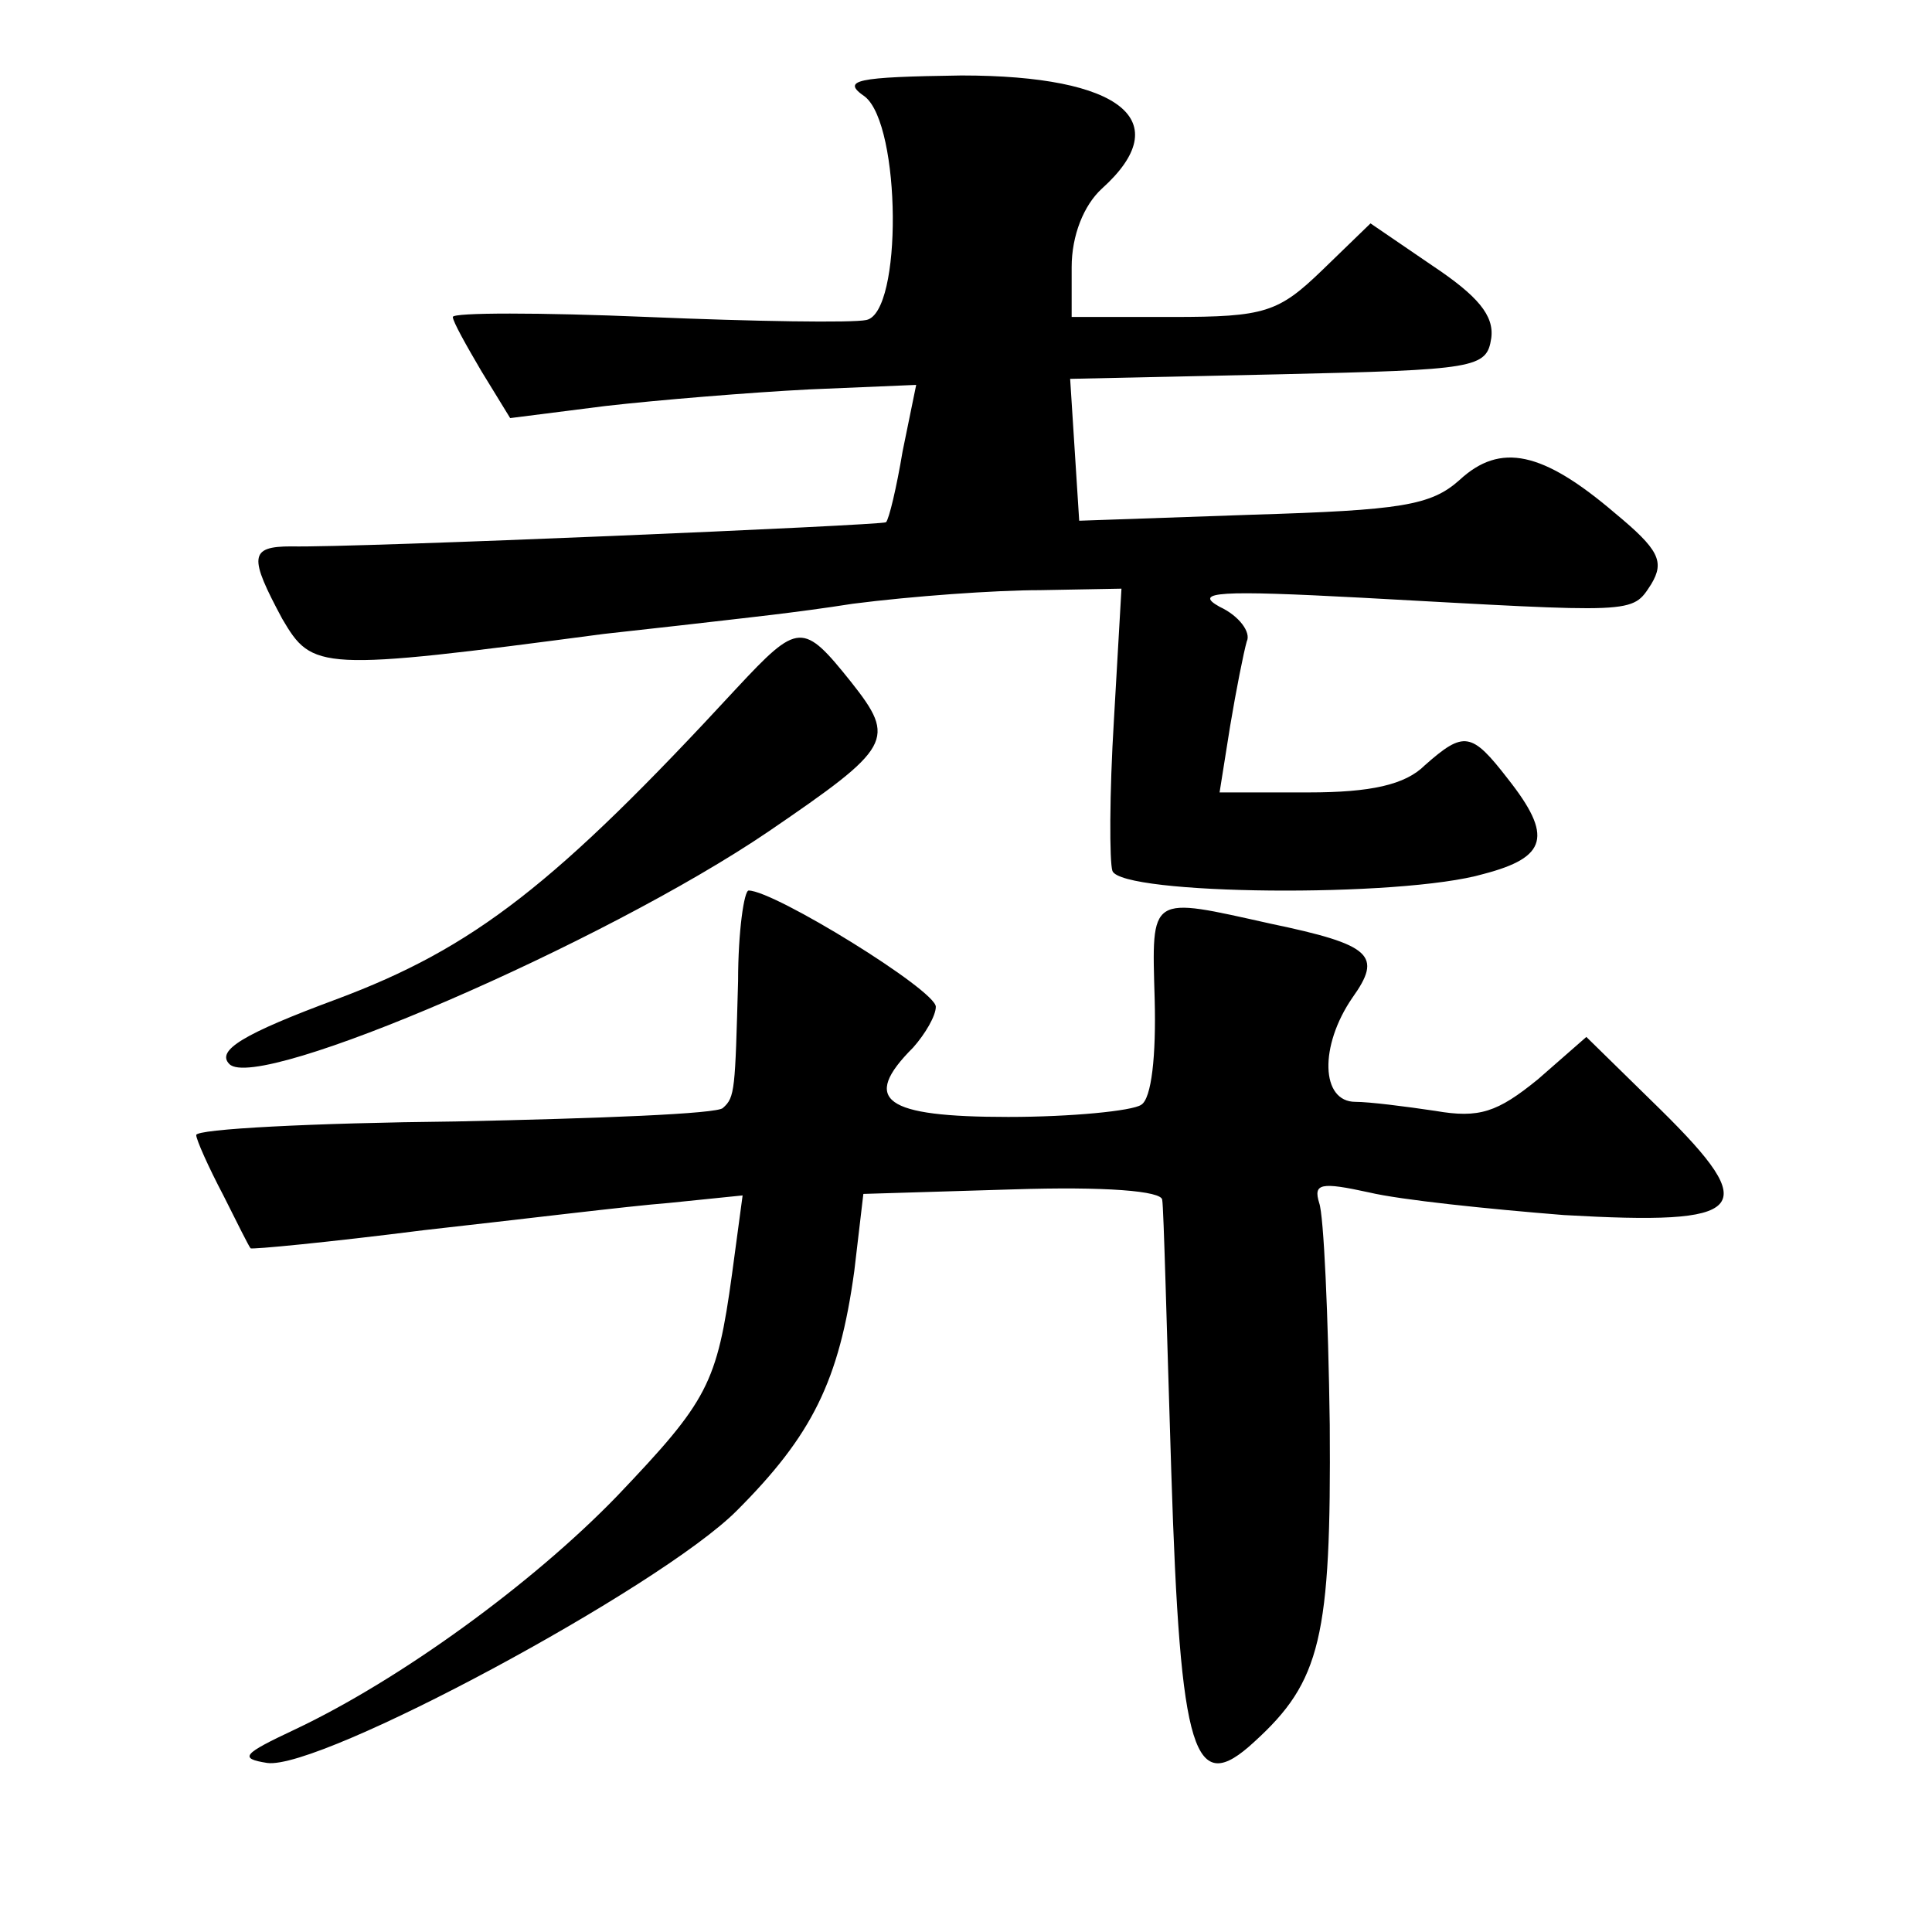 <?xml version="1.0" standalone="no"?>
<!DOCTYPE svg PUBLIC "-//W3C//DTD SVG 20010904//EN"
 "http://www.w3.org/TR/2001/REC-SVG-20010904/DTD/svg10.dtd">
<svg version="1.0" xmlns="http://www.w3.org/2000/svg"
 width="128pt" height="128pt" viewBox="0 0 128 128"
 preserveAspectRatio="xMidYMid meet">
<g transform="translate(0,128) scale(0.1,-0.1)"
fill="#0" stroke="none">
<path d="M573 1216 c24 -19 25 -143 1 -148 -9 -2 -74 -1 -145 2 -71 3 -129 3 -129
0 0 -3 9 -19 19 -36 l19 -31 63 8 c35 4 96 9 135 11 l71 3 -9 -44 c-4 -24 -9 -45
-11 -47 -2 -2 -353 -17 -394 -16 -28 0 -28 -7 -6 -48 20 -34 24 -35 213 -10 36
4 72 8 80 9 8 1 47 5 85 11 39 5 94 9 124 9 l54 1 -5 -87 c-3 -49 -3 -94 -1 -100
6 -16 191 -18 246 -2 42 11 46 25 16 63 -24 31 -29 32 -55 9 -13 -13 -36 -18 -77
-18 l-59 0 7 44 c4 24 9 49 11 56 3 6 -5 17 -18 23 -18 10 0 11 94 6 183 -10 179
-11 192 9 9 15 5 23 -24 47 -48 41 -76 47 -103 22 -19 -17 -39 -20 -137 -23 l-115
-4 -3 47 -3 47 138 3 c131 3 138 4 141 24 2 15 -9 28 -39 48 l-41 28 -32 -31 c-29
-28 -38 -31 -99 -31 l-67 0 0 33 c0 21 8 41 20 52 50 45 13 75 -93 75 -70 -1 -80
-3 -64 -14z M488 824 c-120 -130 -174 -172 -265 -206 -62 -23 -80 -34 -71 -43 19
-19 248 80 357 154 82 56 85 61 55 99 -32 40 -35 40 -76 -4z M489 630 c-2 -72 -2
-77 -10 -84 -3 -4 -83 -7 -177 -9 -95 -1 -172 -5 -172 -9 0 -3 8 -21 18 -40 9 -18
17 -34 18 -35 0 -1 52 4 115 12 63 7 136 16 162 18 l49 5 -7 -52 c-10 -73 -16 -84
-76 -147 -56 -58 -144 -122 -214 -155 -34 -16 -37 -19 -18 -22 35 -5 260 116 311
167 50 50 68 86 78 159 l6 51 99 3 c61 2 99 -1 99 -7 1 -5 3 -86 6 -180 6 -189
15 -216 55 -179 44 40 51 69 50 210 -1 73 -4 139 -7 147 -4 13 1 14 33 7 21 -5
79 -11 129 -15 122 -7 132 3 64 70 l-49 48 -32 -28 c-27 -22 -39 -26 -68 -21 -20
3 -44 6 -53 6 -23 0 -24 37 -2 69 20 28 13 35 -54 49 -81 18 -79 20 -77 -50 1 -37
-2 -66 -9 -70 -6 -4 -46 -8 -88 -8 -82 0 -98 11 -63 46 8 9 15 21 15 27 0 11 -107
77 -124 77 -3 0 -7 -27 -7 -60z"/>
</g>
</svg>
